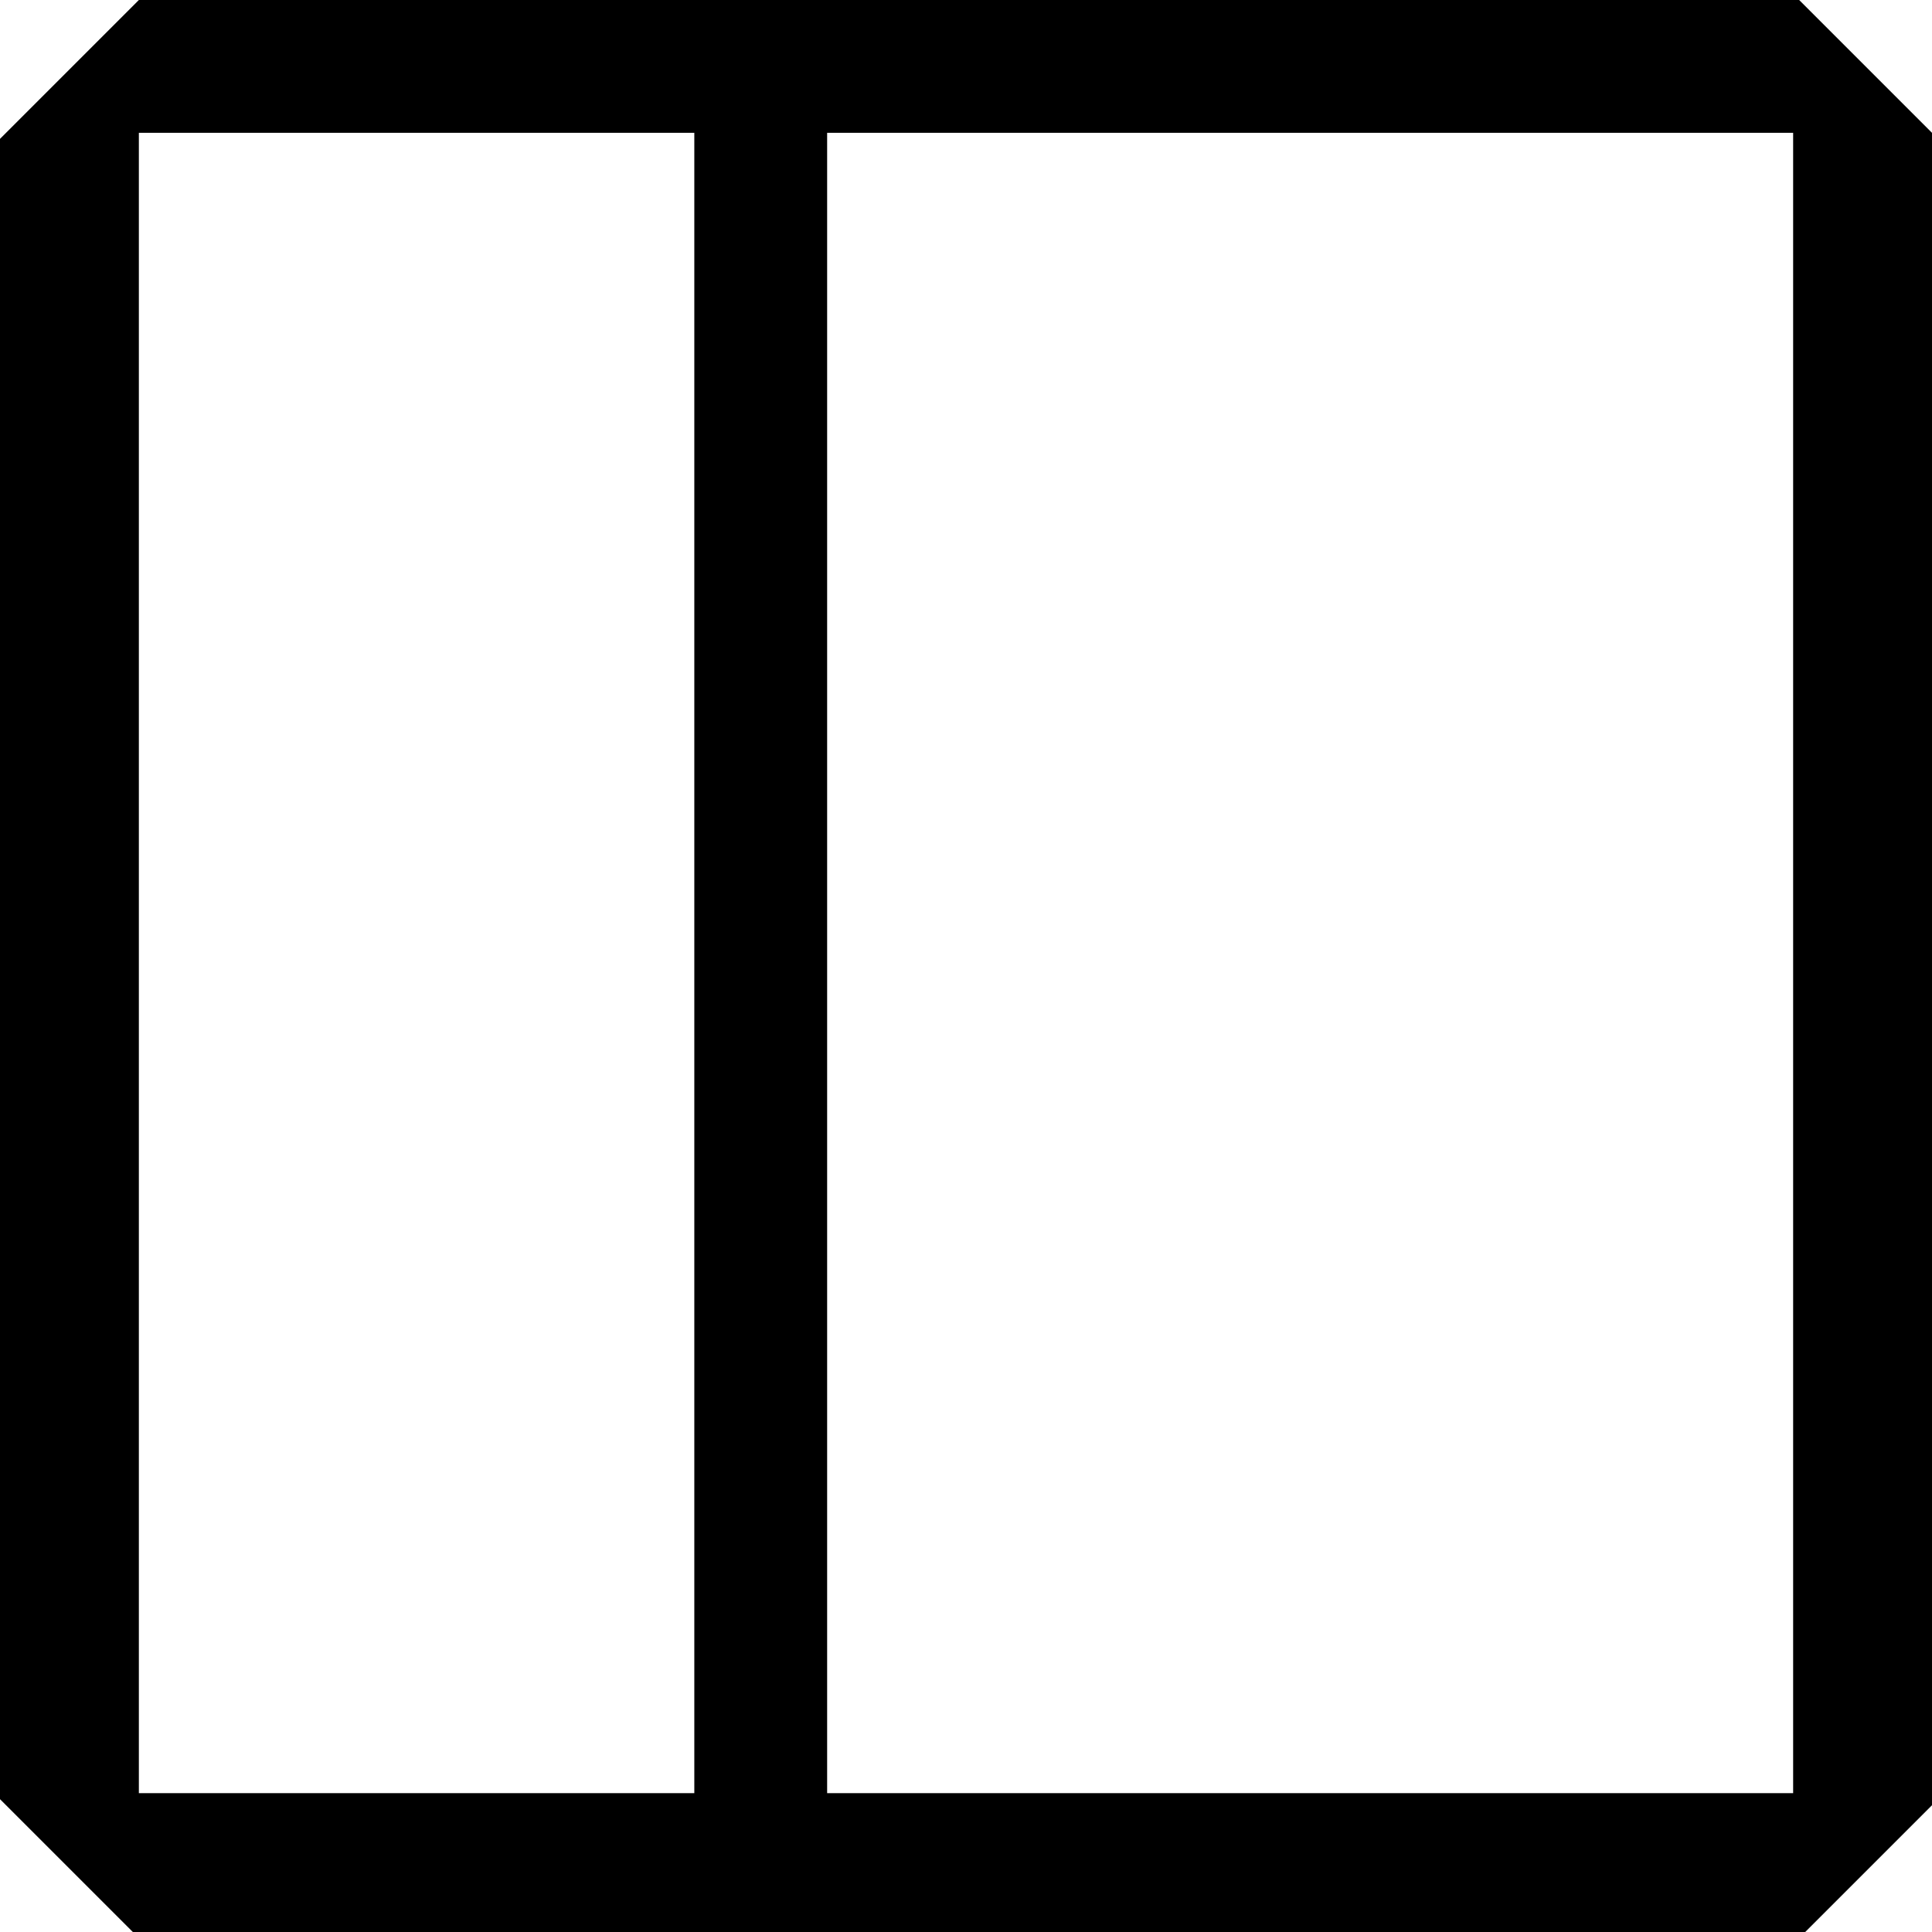 <?xml version="1.0" encoding="UTF-8"?>
<!DOCTYPE svg PUBLIC "-//W3C//DTD SVG 1.1//EN" "http://www.w3.org/Graphics/SVG/1.1/DTD/svg11.dtd">
<!-- Creator: CorelDRAW -->
<svg xmlns="http://www.w3.org/2000/svg" xml:space="preserve" width="12.347mm" height="12.347mm" version="1.1" style="shape-rendering:geometricPrecision; text-rendering:geometricPrecision; image-rendering:optimizeQuality; fill-rule:evenodd; clip-rule:evenodd"
viewBox="0 0 3.2 3.2"
 xmlns:xlink="http://www.w3.org/1999/xlink"
 xmlns:xodm="http://www.corel.com/coreldraw/odm/2003">
 <defs>
  <style type="text/css">
   <![CDATA[
    .fil0 {fill:black;fill-rule:nonzero}
   ]]>
  </style>
 </defs>
 <g id="Layer_x0020_1">
  <path class="fil0" d="M0.23 0l-0.23 0.23 0 2.75 0.23 0.23 2.75 0 0.23 -0.23 0 -2.75 -0.23 -0.23 -2.75 0zm0 2.97l0 -2.75 0.92 0 0 2.75 -0.92 0zm1.14 0l0 -2.75 1.6 0 0 2.75 -1.6 0z"/>
 </g>
</svg>
